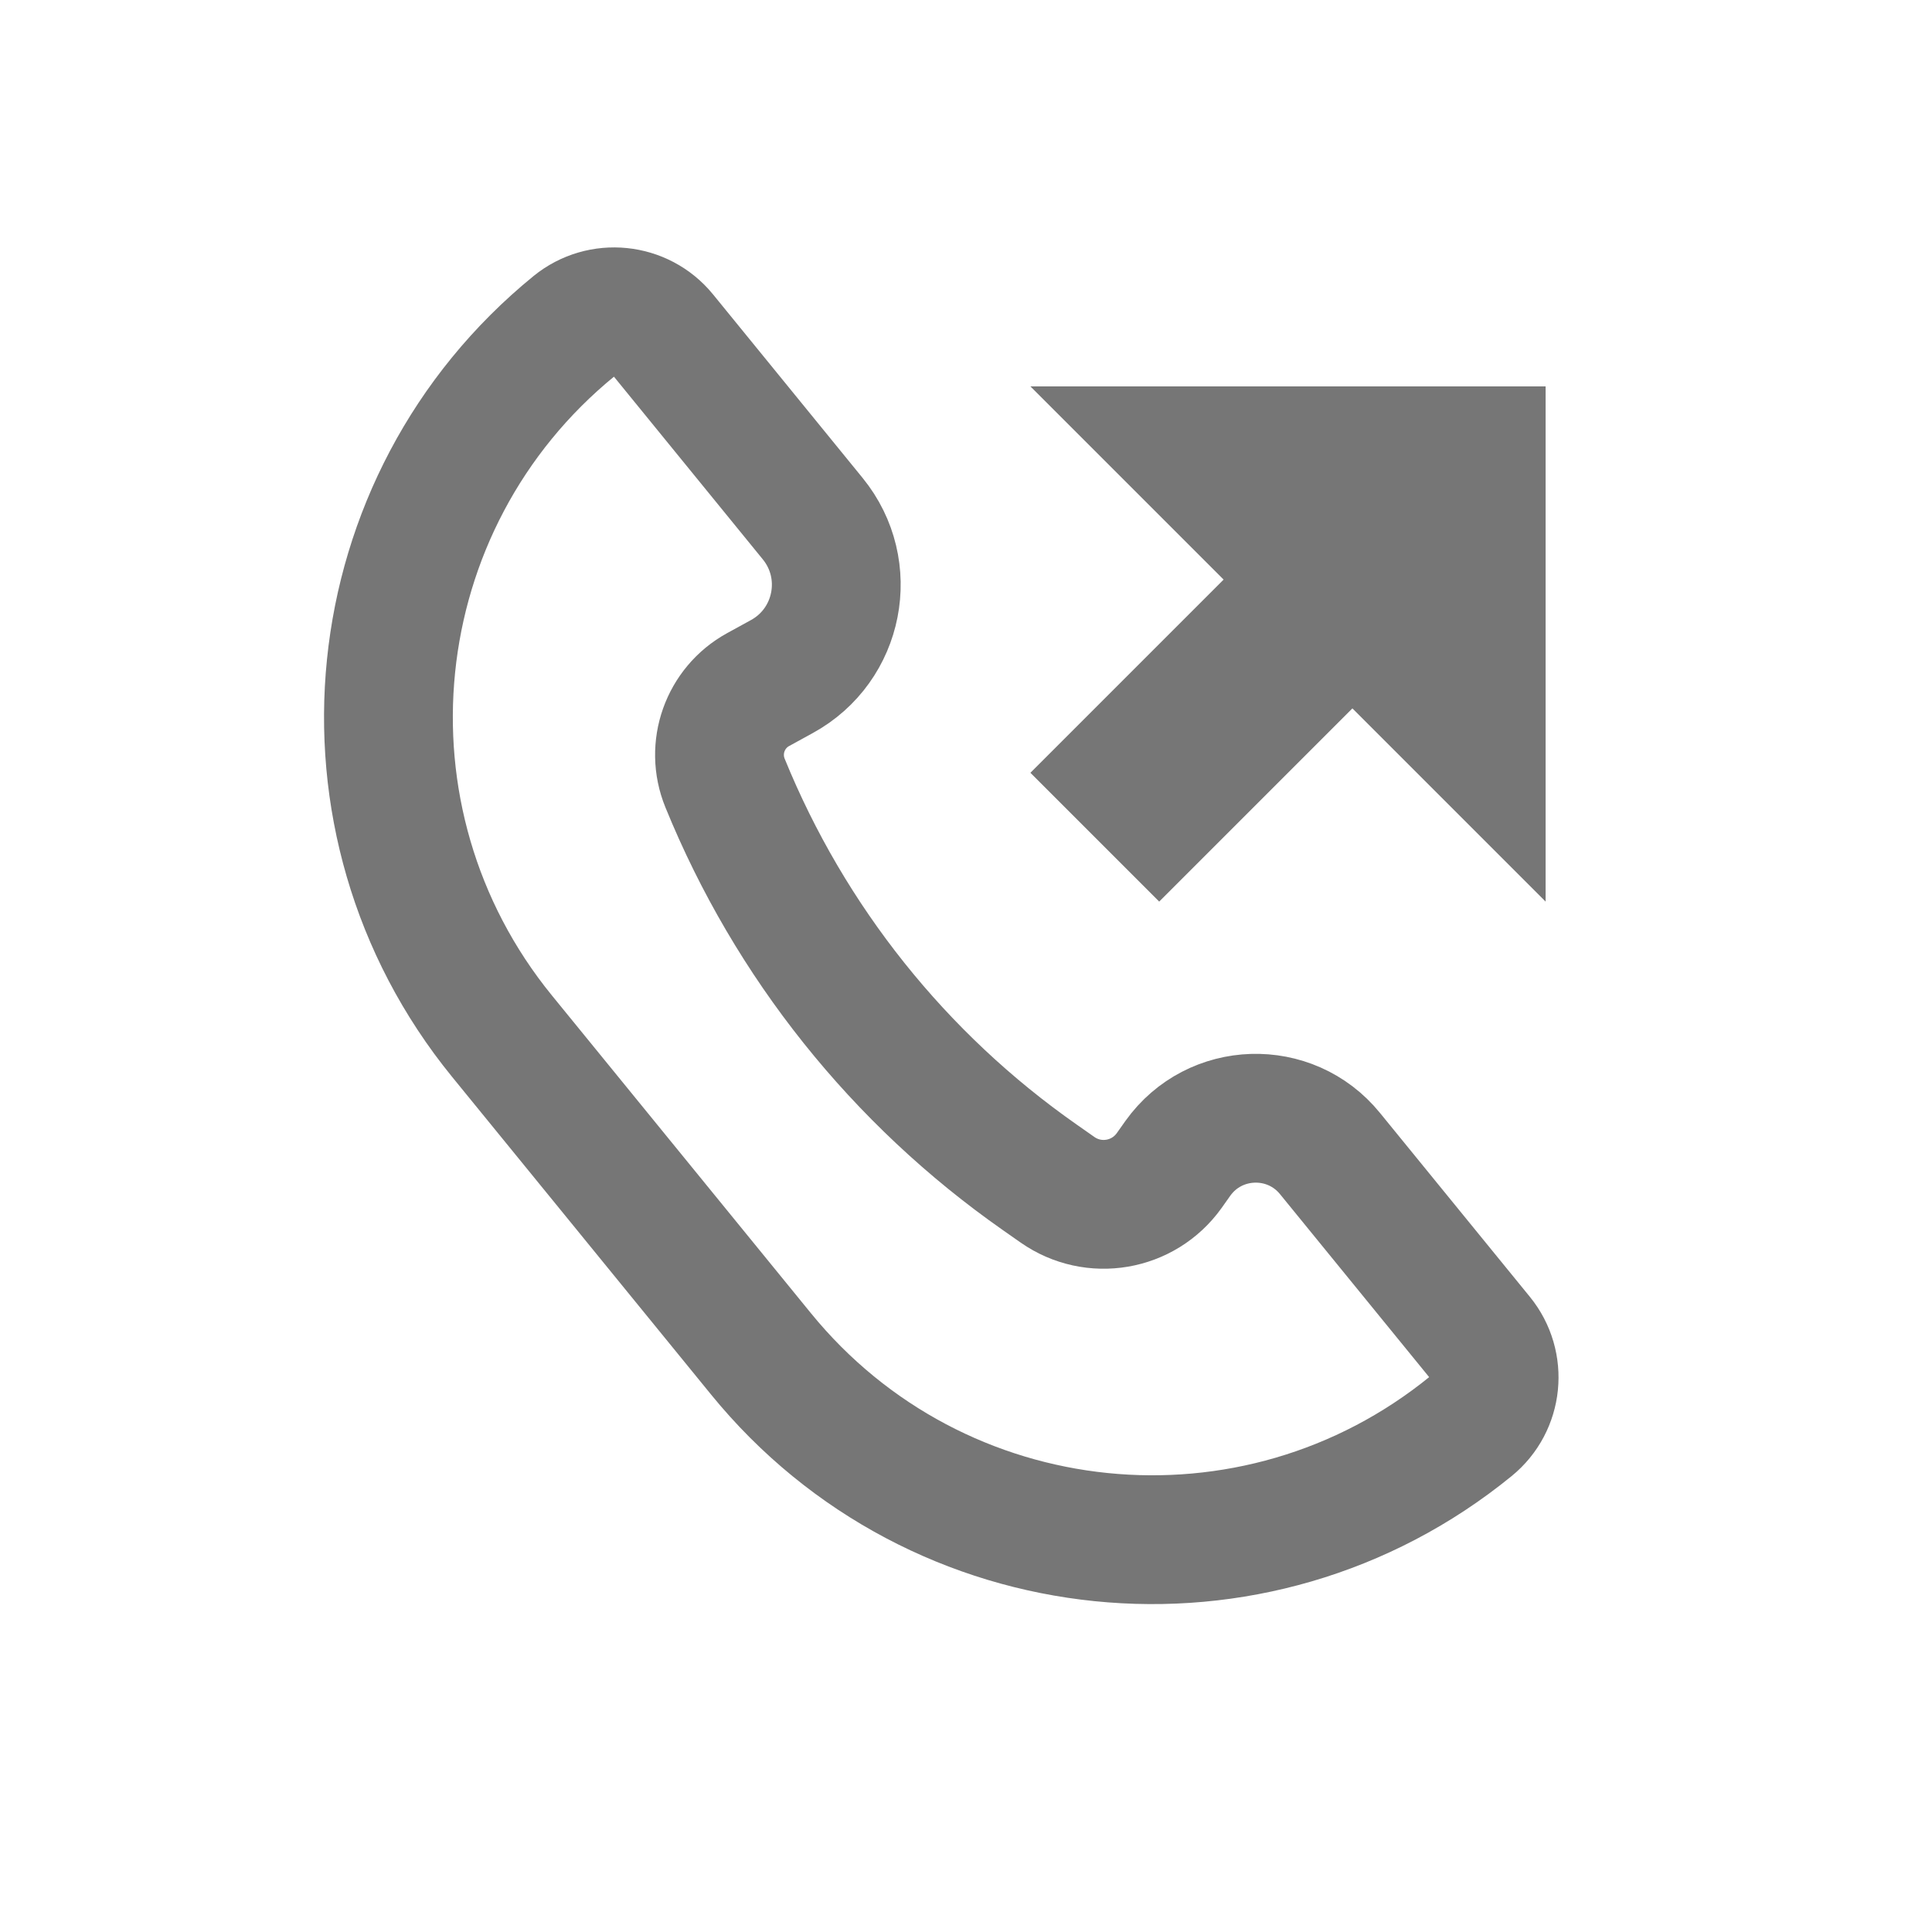 <svg width="15" height="15" viewBox="0 0 15 15" fill="none" xmlns="http://www.w3.org/2000/svg">
<path d="M3.897 8.044C2.53 6.366 2.781 3.898 4.458 2.531V2.531C4.668 2.36 4.977 2.392 5.148 2.601L6.31 4.027C6.631 4.421 6.516 5.009 6.07 5.253L5.886 5.354C5.629 5.495 5.518 5.807 5.629 6.079V6.079C6.132 7.314 6.981 8.377 8.073 9.141L8.21 9.237C8.491 9.434 8.877 9.368 9.077 9.089L9.145 8.993C9.43 8.594 10.017 8.576 10.326 8.956L11.49 10.384C11.661 10.594 11.63 10.902 11.42 11.073V11.073C9.743 12.44 7.275 12.189 5.908 10.511L3.897 8.044Z" stroke="#767676"/>
<path d="M8 6L10 4L11 5L9 7L8 6Z" fill="#767676"/>
<path d="M8 3H12L12 7L8 3Z" fill="#767676"/>
</svg>
